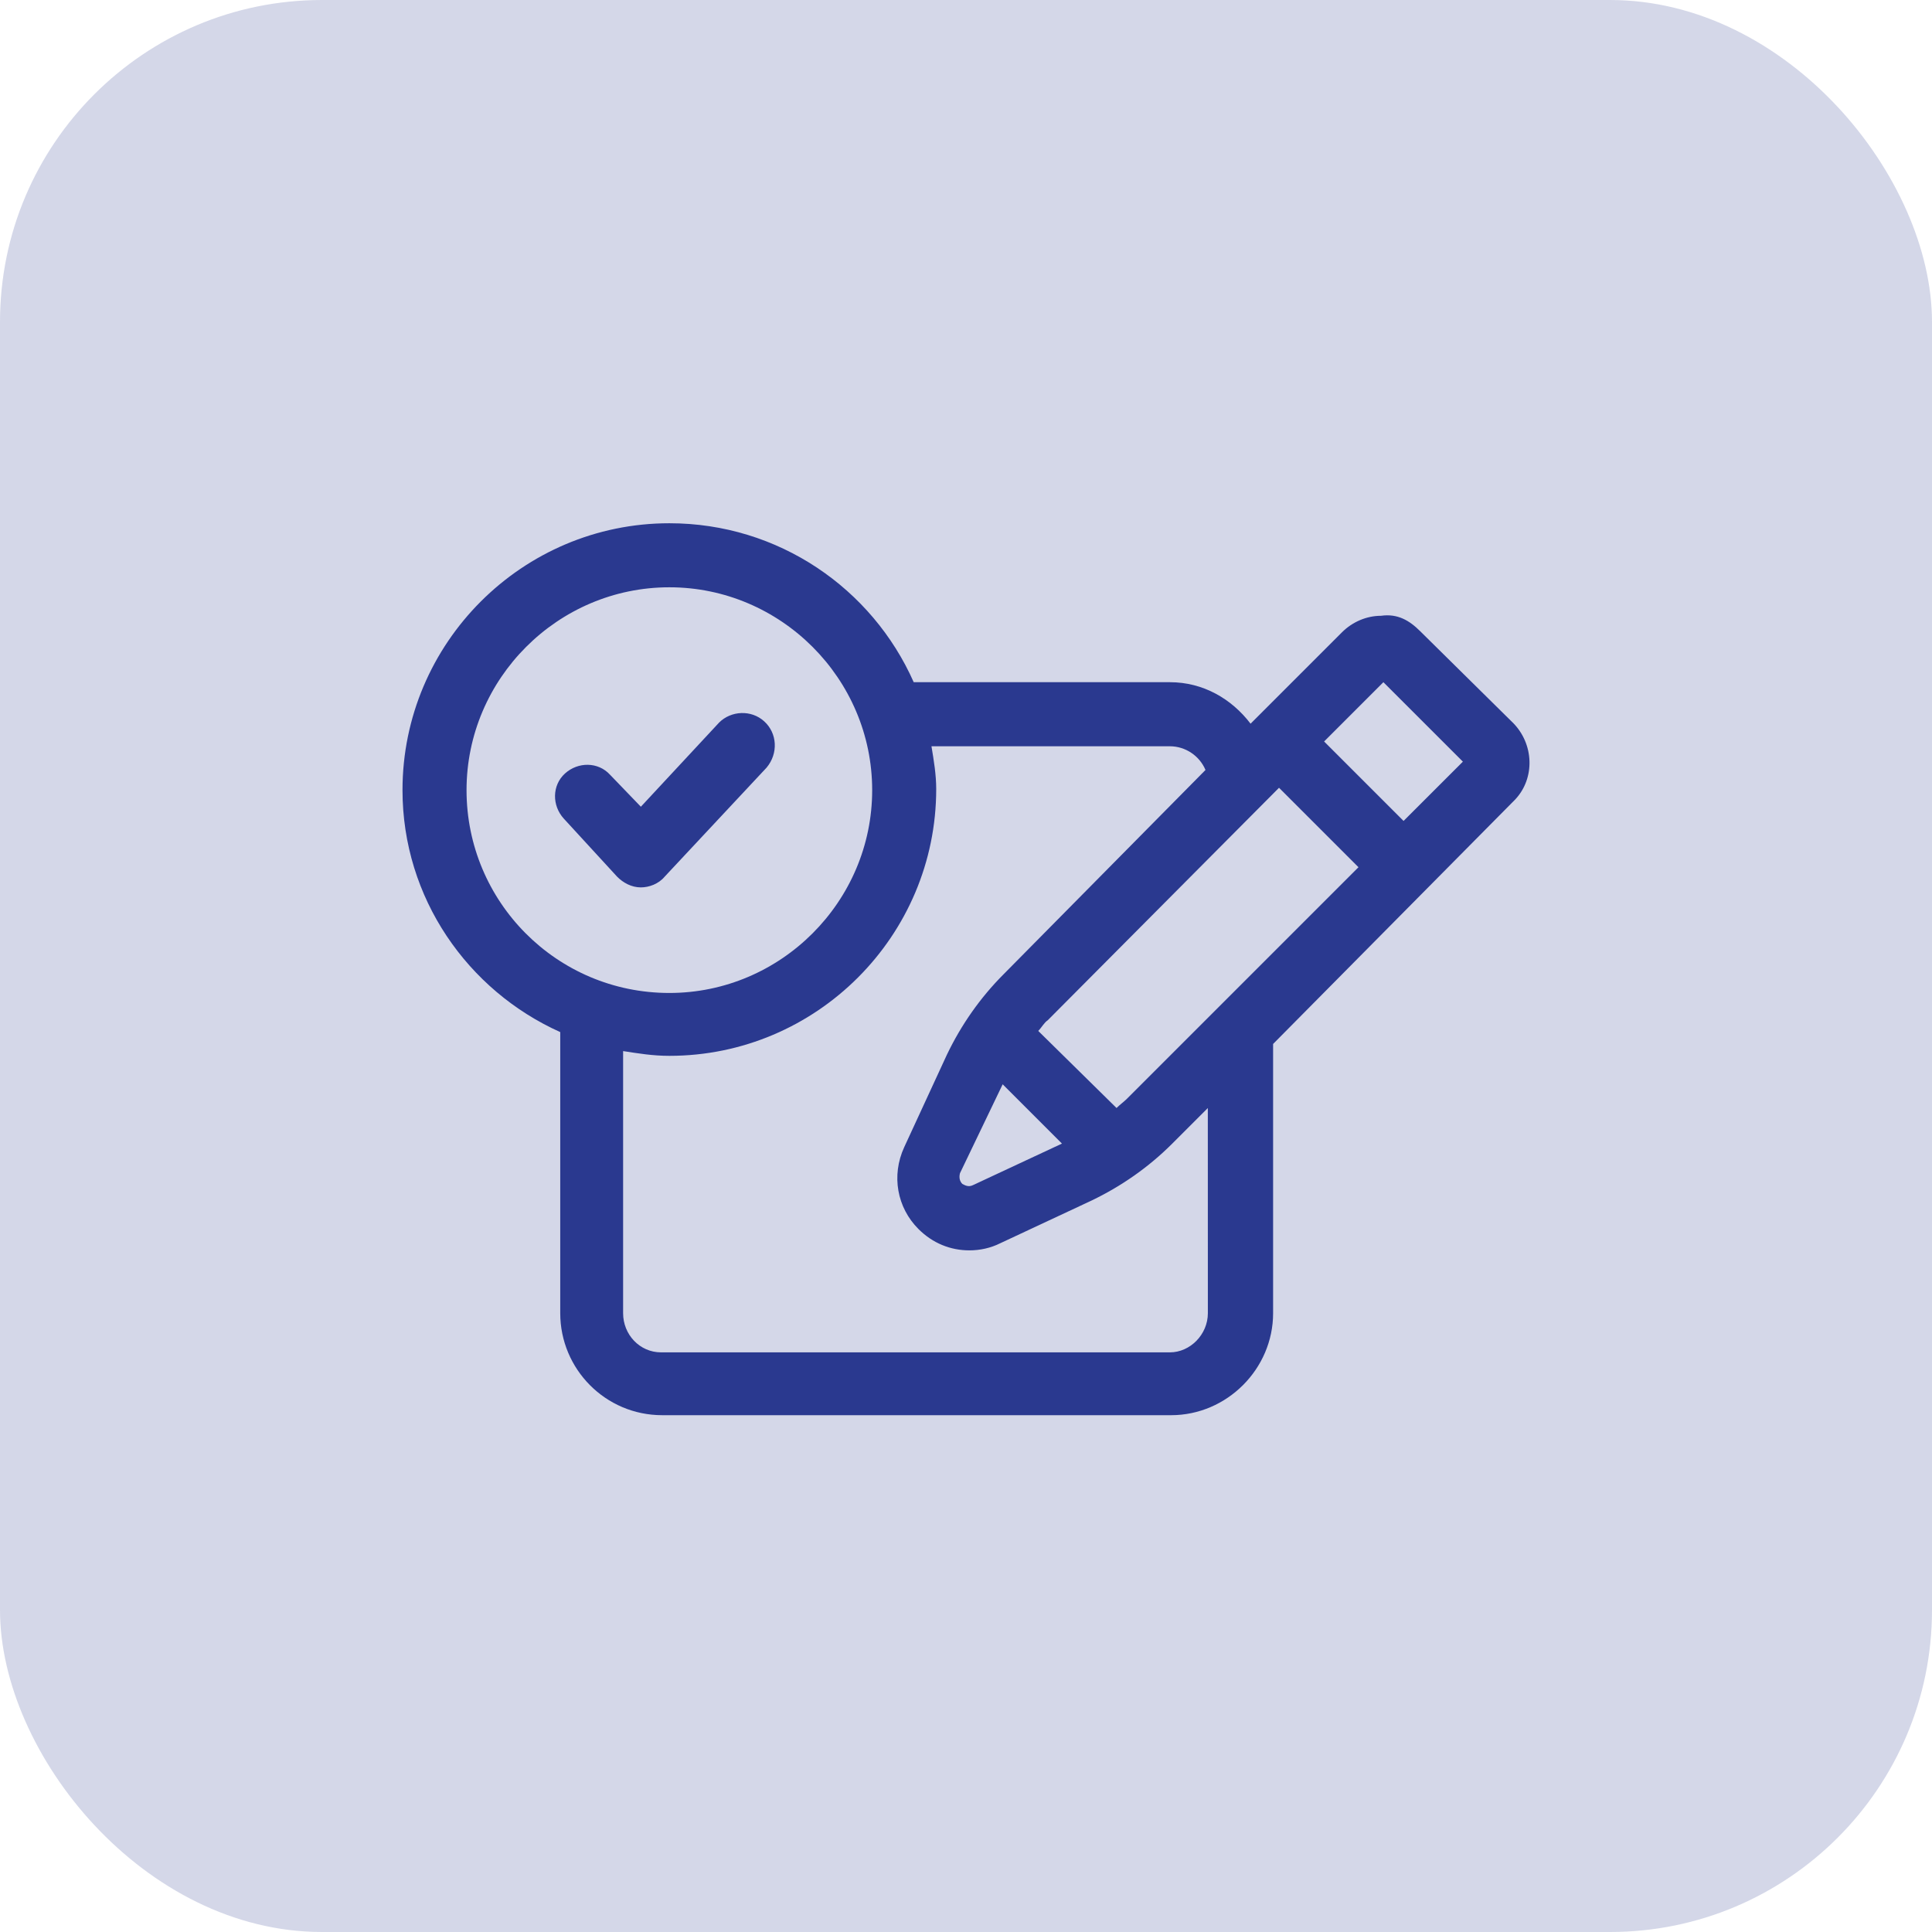 <svg width="48" height="48" viewBox="0 0 48 48" fill="none" xmlns="http://www.w3.org/2000/svg">
<path d="M37.582 17.951L35.284 15.682C35.019 15.417 34.724 15.24 34.311 15.299C33.958 15.299 33.604 15.446 33.339 15.711L31.07 17.98C30.598 17.361 29.891 16.949 29.066 16.949H22.701C21.669 14.621 19.341 13 16.63 13C12.976 13 10 15.976 10 19.63C10 22.312 11.621 24.611 13.919 25.642V32.626C13.919 34.011 15.039 35.16 16.453 35.16H29.096C30.481 35.16 31.63 34.011 31.63 32.626L31.63 25.937L37.642 19.866C38.143 19.336 38.114 18.481 37.583 17.951L37.582 17.951ZM24.911 26.939L26.384 28.412L24.174 29.444C24.056 29.502 23.968 29.444 23.909 29.414C23.85 29.355 23.82 29.267 23.85 29.149L24.911 26.939ZM28.005 27.292C27.916 27.381 27.828 27.44 27.74 27.528L25.795 25.613C25.883 25.524 25.942 25.406 26.031 25.348L31.777 19.572L33.751 21.546L28.005 27.292ZM11.591 19.631C11.591 16.86 13.86 14.591 16.63 14.591C19.399 14.591 21.669 16.86 21.669 19.631C21.669 22.401 19.399 24.67 16.63 24.67C13.83 24.67 11.591 22.401 11.591 19.631ZM30.009 32.626C30.009 33.157 29.567 33.599 29.066 33.599H16.424C15.893 33.599 15.481 33.157 15.481 32.626V26.114C15.864 26.173 16.218 26.232 16.63 26.232C20.284 26.232 23.26 23.255 23.26 19.602C23.26 19.248 23.201 18.894 23.142 18.541H29.066C29.449 18.541 29.802 18.776 29.95 19.13L24.94 24.199C24.351 24.788 23.879 25.466 23.526 26.203L22.465 28.501C22.14 29.208 22.288 30.004 22.818 30.534C23.172 30.888 23.614 31.065 24.085 31.065C24.351 31.065 24.616 31.006 24.851 30.888L27.12 29.827C27.857 29.473 28.535 29.002 29.124 28.413L30.008 27.529L30.009 32.626ZM34.871 20.396L32.897 18.422L34.37 16.949L36.345 18.923L34.871 20.396Z" fill="#2B3990"/>
<path d="M18.987 17.922C18.663 17.627 18.162 17.657 17.867 17.951L15.922 20.043L15.156 19.248C14.861 18.924 14.36 18.924 14.036 19.218C13.712 19.513 13.712 20.014 14.007 20.338L15.333 21.782C15.48 21.93 15.687 22.047 15.922 22.047C16.129 22.047 16.364 21.959 16.512 21.782L19.046 19.071C19.341 18.717 19.311 18.216 18.987 17.922H18.987Z" fill="#2B3990"/>
<rect opacity="0.2" width="48" height="48" rx="8" fill="#2A3990"/>
</svg>
